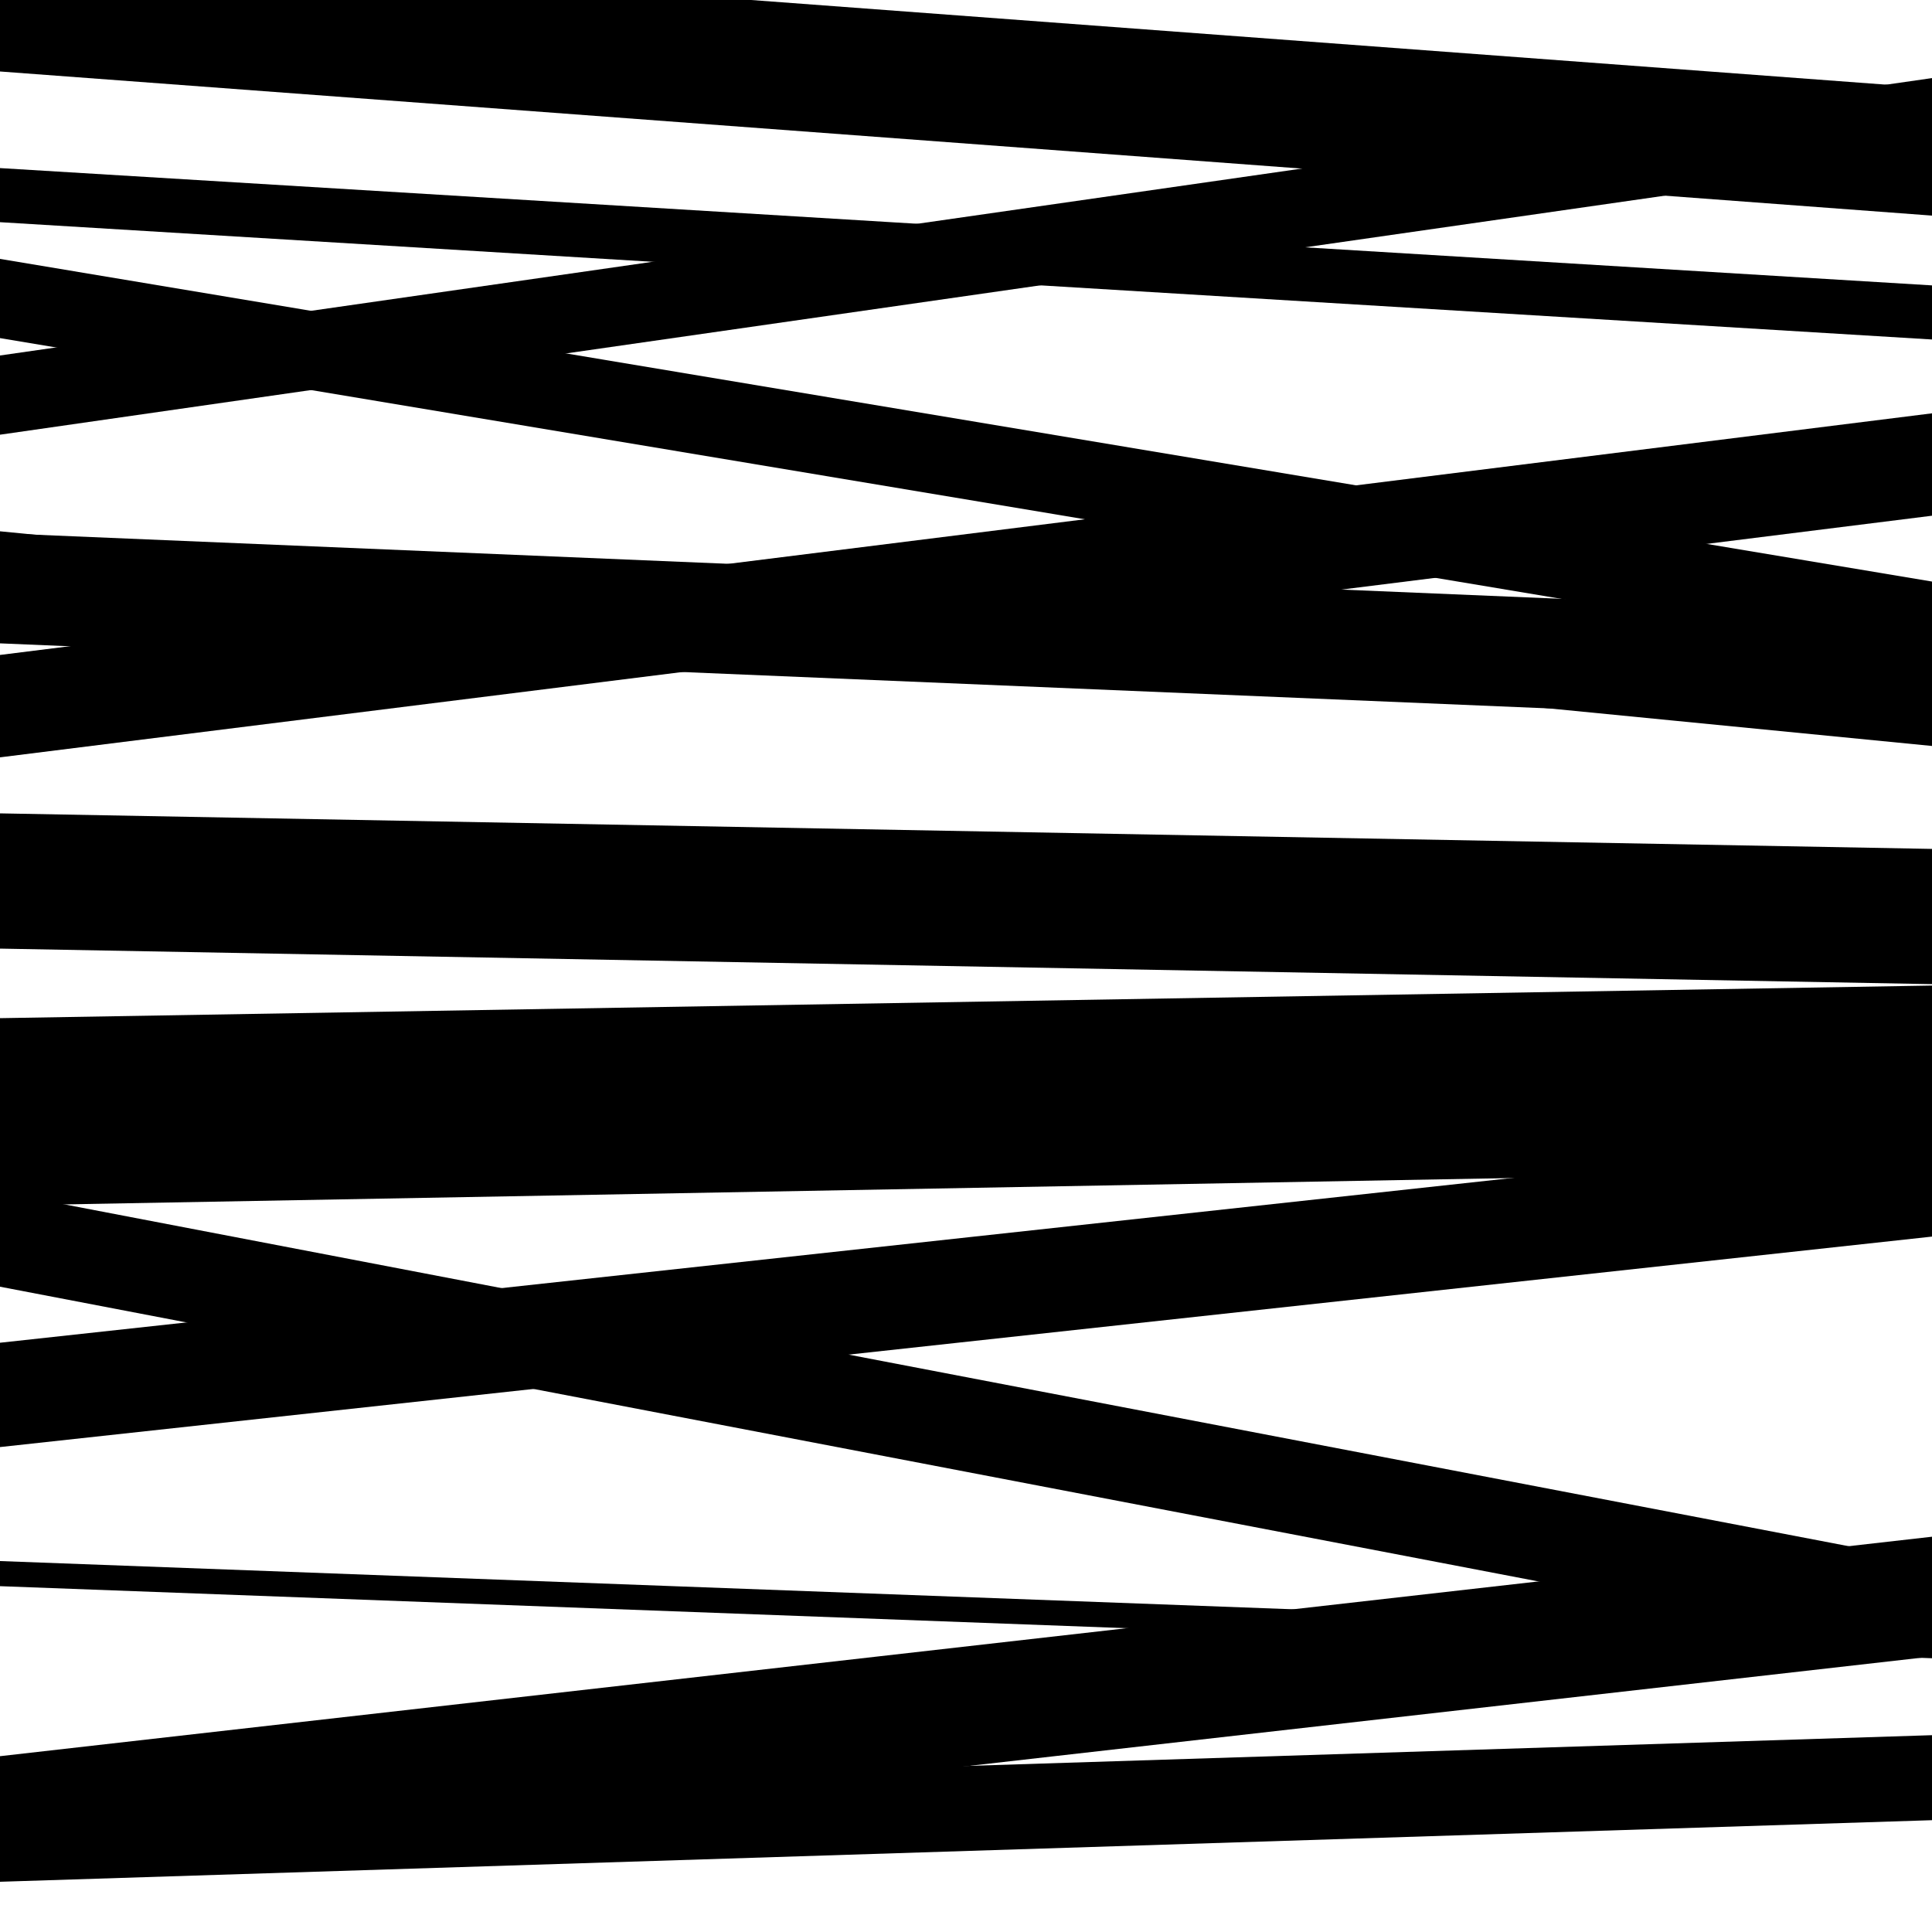<svg viewBox="0 0 1000 1000" height="1000" width="1000" xmlns="http://www.w3.org/2000/svg">
<rect x="0" y="0" width="1000" height="1000" fill="#ffffff"></rect>
<path opacity="0.8" d="M 0 333 L 1000 375.01 L 1000 318.01 L 0 276 Z" fill="hsl(213, 15%, 50%)"></path>
<path opacity="0.8" d="M 0 666 L 1000 857.581 L 1000 808.581 L 0 617 Z" fill="hsl(218, 25%, 70%)"></path>
<path opacity="0.8" d="M 0 971 L 1000 857.402 L 1000 795.402 L 0 909 Z" fill="hsl(223, 30%, 90%)"></path>
<path opacity="0.8" d="M 0 115 L 1000 175.719 L 1000 147.719 L 0 87 Z" fill="hsl(208, 10%, 30%)"></path>
<path opacity="0.8" d="M 0 288 L 1000 386.114 L 1000 373.114 L 0 275 Z" fill="hsl(213, 15%, 50%)"></path>
<path opacity="0.8" d="M 0 581 L 1000 564.119 L 1000 510.119 L 0 527 Z" fill="hsl(218, 25%, 70%)"></path>
<path opacity="0.8" d="M 0 749 L 1000 640.06 L 1000 586.06 L 0 695 Z" fill="hsl(223, 30%, 90%)"></path>
<path opacity="0.8" d="M 0 37 L 1000 111.596 L 1000 45.596 L 0 -29 Z" fill="hsl(208, 10%, 30%)"></path>
<path opacity="0.8" d="M 0 225 L 1000 81.418 L 1000 40.418 L 0 184 Z" fill="hsl(213, 15%, 50%)"></path>
<path opacity="0.8" d="M 0 491 L 1000 509.394 L 1000 439.394 L 0 421 Z" fill="hsl(218, 25%, 70%)"></path>
<path opacity="0.8" d="M 0 821 L 1000 858.304 L 1000 845.304 L 0 808 Z" fill="hsl(223, 30%, 90%)"></path>
<path opacity="0.8" d="M 0 974 L 1000 942.126 L 1000 898.126 L 0 930 Z" fill="hsl(208, 10%, 30%)"></path>
<path opacity="0.8" d="M 0 175 L 1000 342.009 L 1000 301.009 L 0 134 Z" fill="hsl(213, 15%, 50%)"></path>
<path opacity="0.8" d="M 0 392 L 1000 266.936 L 1000 213.936 L 0 339 Z" fill="hsl(218, 25%, 70%)"></path>
<path opacity="0.8" d="M 0 624 L 1000 605.784 L 1000 555.784 L 0 574 Z" fill="hsl(223, 30%, 90%)"></path>
</svg>